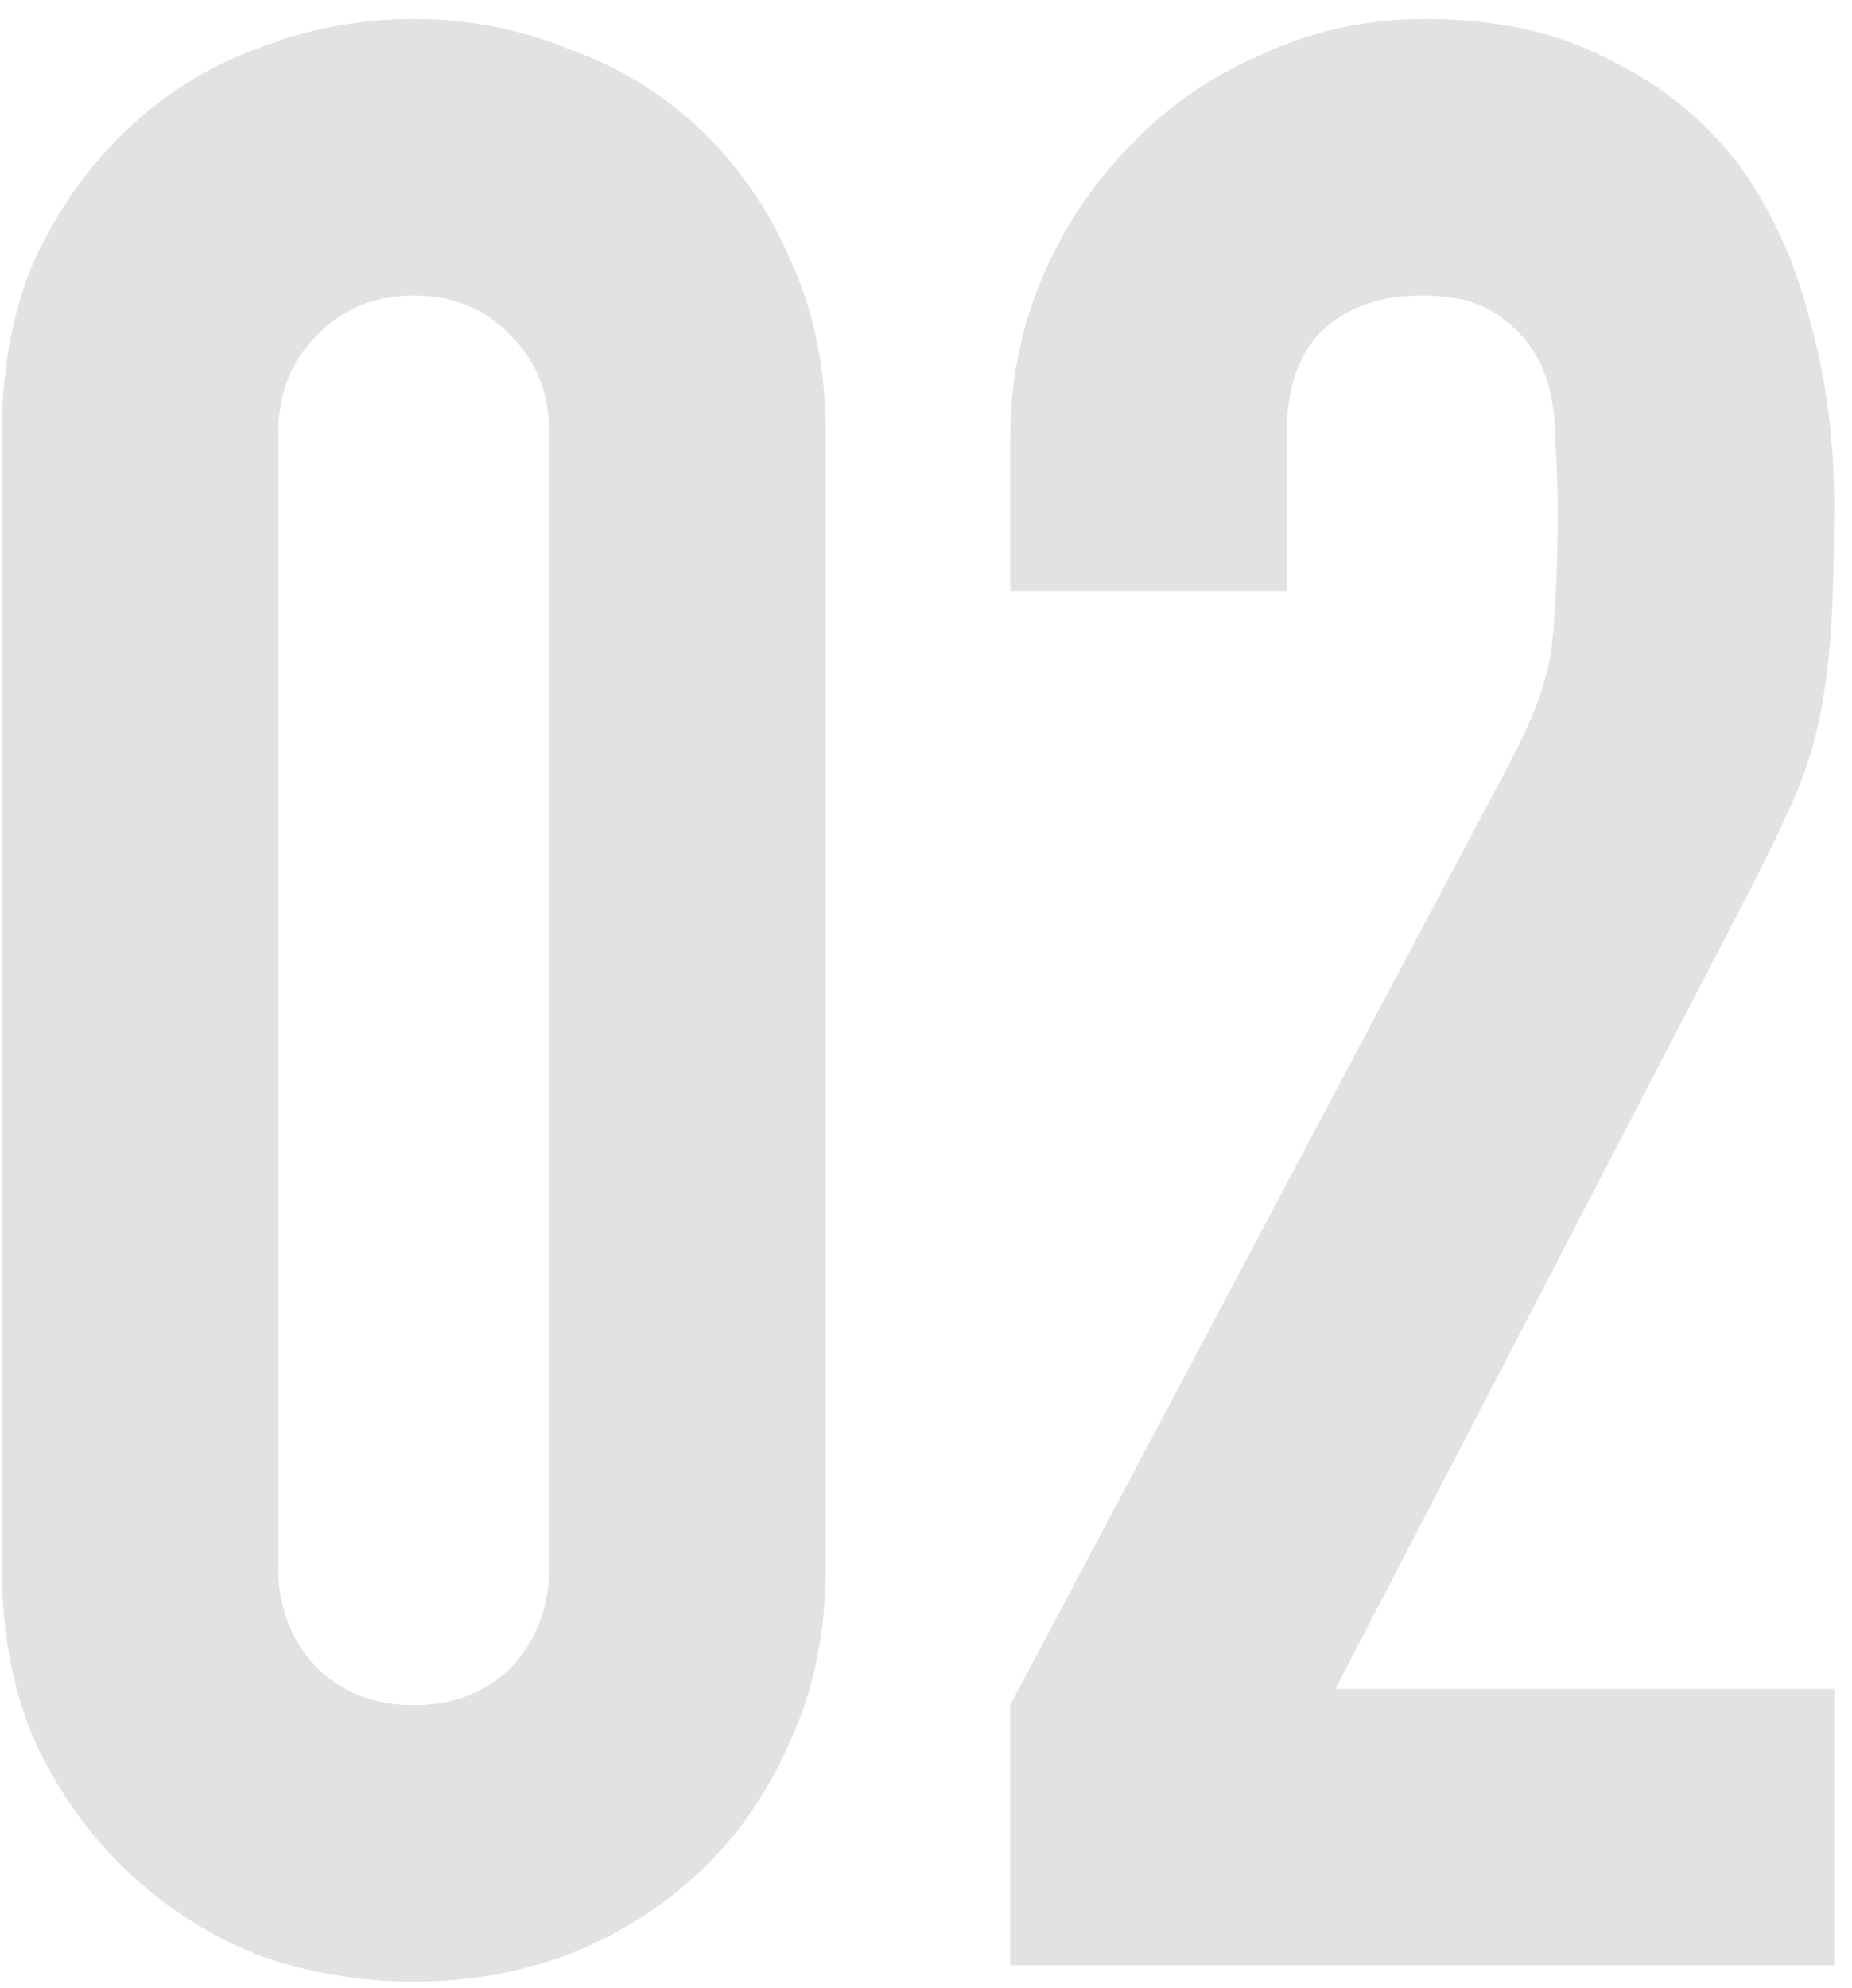 <svg width="82" height="88" viewBox="0 0 82 88" fill="none" xmlns="http://www.w3.org/2000/svg">
<path d="M0.08 19.2C0.08 16.32 0.56 13.76 1.52 11.52C2.56 9.28 3.92 7.36 5.6 5.76C7.28 4.16 9.2 2.96 11.36 2.16C13.6 1.28 15.92 0.84 18.32 0.84C20.72 0.84 23 1.28 25.16 2.16C27.4 2.96 29.36 4.16 31.04 5.76C32.72 7.36 34.04 9.28 35 11.52C36.04 13.76 36.56 16.32 36.56 19.2V69.36C36.56 72.24 36.04 74.8 35 77.04C34.04 79.28 32.72 81.2 31.04 82.8C29.36 84.4 27.4 85.64 25.16 86.52C23 87.32 20.72 87.72 18.32 87.72C15.92 87.72 13.6 87.32 11.36 86.52C9.2 85.64 7.28 84.4 5.6 82.8C3.92 81.2 2.56 79.28 1.52 77.04C0.56 74.8 0.08 72.24 0.08 69.36V19.2ZM12.32 69.36C12.32 71.12 12.88 72.6 14 73.8C15.12 74.92 16.56 75.48 18.32 75.48C20.08 75.48 21.52 74.92 22.64 73.8C23.76 72.6 24.32 71.12 24.32 69.36V19.2C24.32 17.44 23.76 16 22.64 14.88C21.52 13.68 20.08 13.08 18.32 13.08C16.56 13.08 15.12 13.68 14 14.88C12.88 16 12.32 17.44 12.32 19.2V69.36ZM44.728 87V75.48L66.808 33.84C67.928 31.76 68.568 29.96 68.728 28.44C68.888 26.84 68.968 24.88 68.968 22.56C68.968 21.52 68.928 20.44 68.848 19.32C68.848 18.12 68.648 17.08 68.248 16.2C67.848 15.32 67.248 14.6 66.448 14.04C65.648 13.4 64.488 13.08 62.968 13.08C61.128 13.08 59.648 13.6 58.528 14.64C57.488 15.68 56.968 17.2 56.968 19.2V26.16H44.728V19.44C44.728 16.88 45.208 14.48 46.168 12.24C47.128 10 48.448 8.04 50.128 6.36C51.728 4.68 53.648 3.36 55.888 2.4C58.128 1.36 60.528 0.84 63.088 0.84C66.288 0.84 69.008 1.44 71.248 2.64C73.568 3.76 75.488 5.32 77.008 7.32C78.448 9.32 79.488 11.6 80.128 14.16C80.848 16.72 81.208 19.44 81.208 22.32C81.208 24.4 81.168 26.16 81.088 27.6C81.008 28.96 80.848 30.28 80.608 31.56C80.368 32.84 79.968 34.12 79.408 35.4C78.848 36.68 78.088 38.24 77.128 40.08L59.128 74.76H81.208V87H44.728Z" fill="#E2E2E2"/>
</svg>
